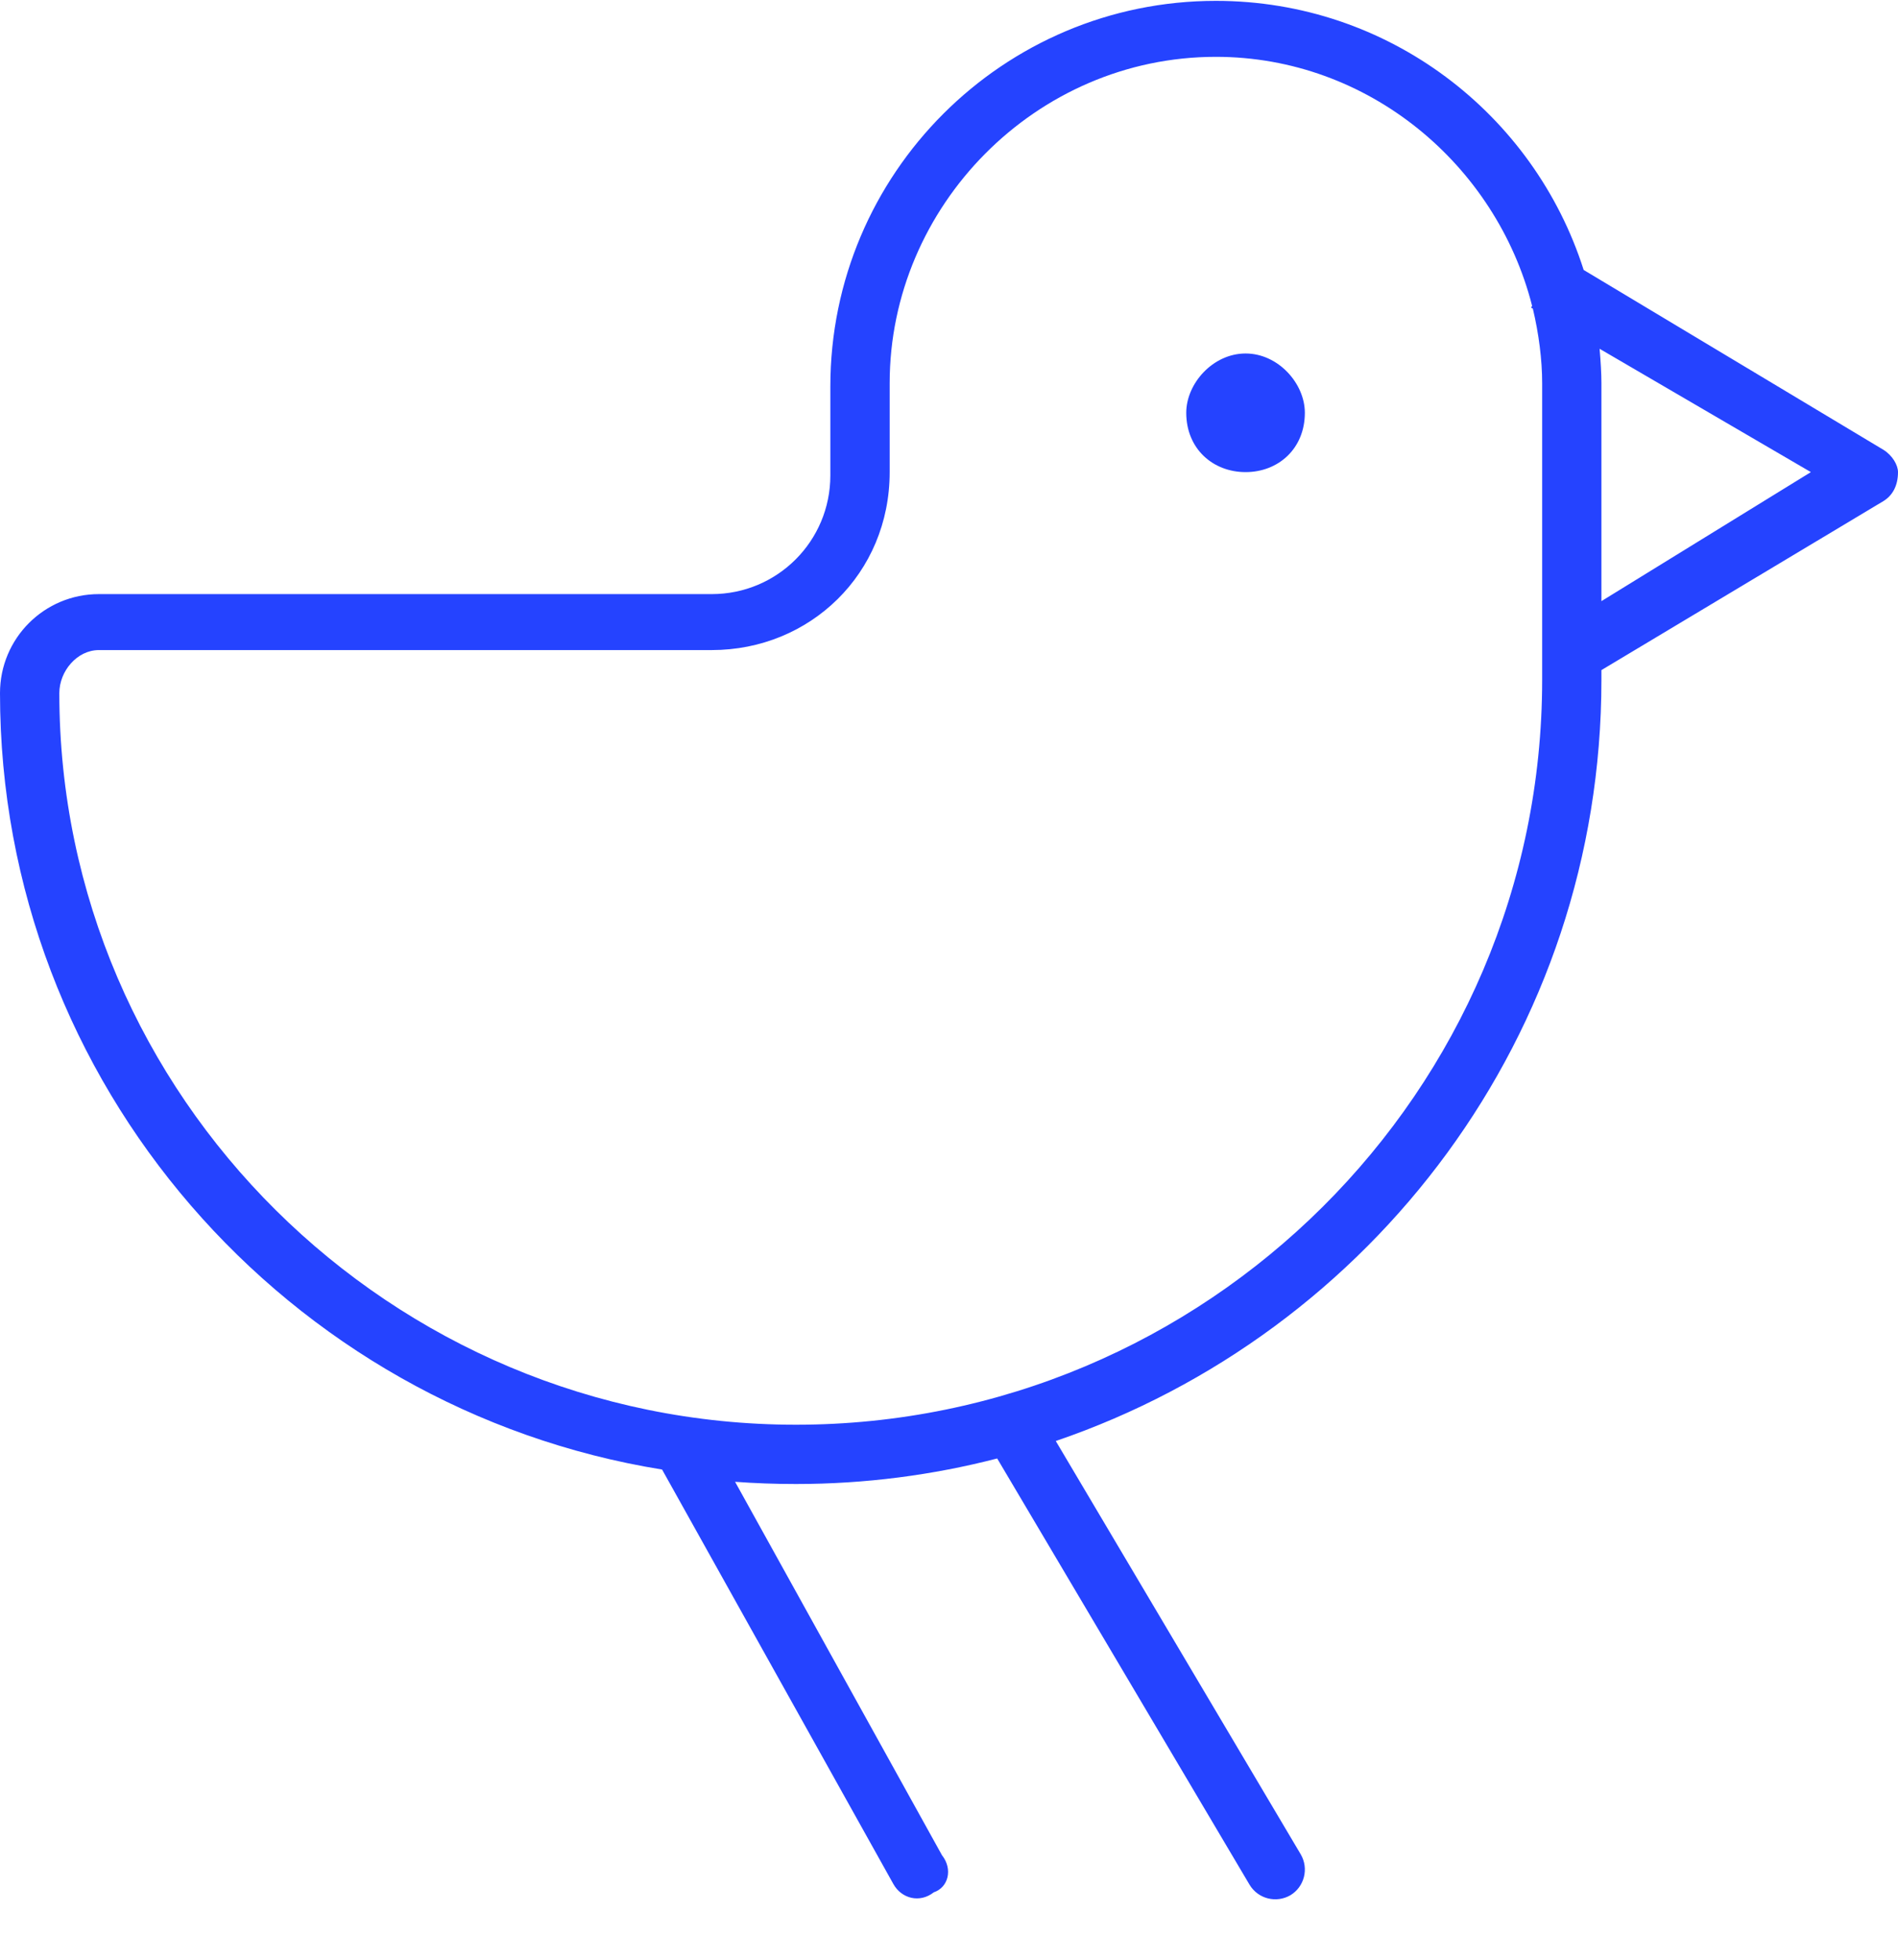 <?xml version="1.0" encoding="UTF-8"?> <svg xmlns="http://www.w3.org/2000/svg" width="31" height="32" viewBox="0 0 31 32" fill="none"><g clip-path="url(#clip0_1417_905)"><path d="M19.375 6.74C19.375 6.262 19.811 5.772 20.344 5.772C20.877 5.772 21.312 6.262 21.312 6.74C21.312 7.328 20.877 7.709 20.344 7.709C19.811 7.709 19.375 7.328 19.375 6.74ZM17.244 23.53L21.246 30.281C21.379 30.511 21.306 30.808 21.076 30.947C20.846 31.08 20.55 31.008 20.41 30.777L16.287 23.815C15.234 24.087 14.132 24.232 12.999 24.232C12.666 24.232 12.333 24.22 12.006 24.196L15.385 30.293C15.567 30.523 15.488 30.82 15.252 30.899C15.022 31.08 14.725 31.002 14.592 30.765L10.814 23.996C4.704 23.009 0 17.706 0 11.318C0 10.422 0.723 9.701 1.615 9.701H11.625C12.697 9.701 13.562 8.835 13.562 7.764V6.311C13.562 2.833 16.384 0.014 19.859 0.014C22.675 0.014 25.054 1.86 25.866 4.408L30.764 7.346C30.909 7.437 31 7.594 31 7.709C31 7.933 30.909 8.091 30.764 8.181L26.156 10.942V11.1C26.156 16.894 22.408 21.768 17.244 23.53ZM14.531 6.256V7.709C14.531 9.368 13.229 10.615 11.625 10.615H1.615C1.258 10.615 0.969 10.96 0.969 11.318C0.969 17.905 6.388 23.264 12.999 23.264C19.69 23.264 25.188 17.833 25.188 11.1V6.256C25.188 5.873 25.133 5.447 25.036 5.04L25.006 5.023L25.024 4.995C24.437 2.689 22.348 0.928 19.859 0.928C16.917 0.928 14.531 3.368 14.531 6.256ZM26.156 9.816L29.577 7.709L26.126 5.695C26.144 5.898 26.156 6.105 26.156 6.256V9.816Z" fill="#2543FF"></path></g><defs><clipPath id="clip0_1417_905"><rect width="31" height="31" fill="white" transform="translate(0 0.014)"></rect></clipPath></defs></svg> 